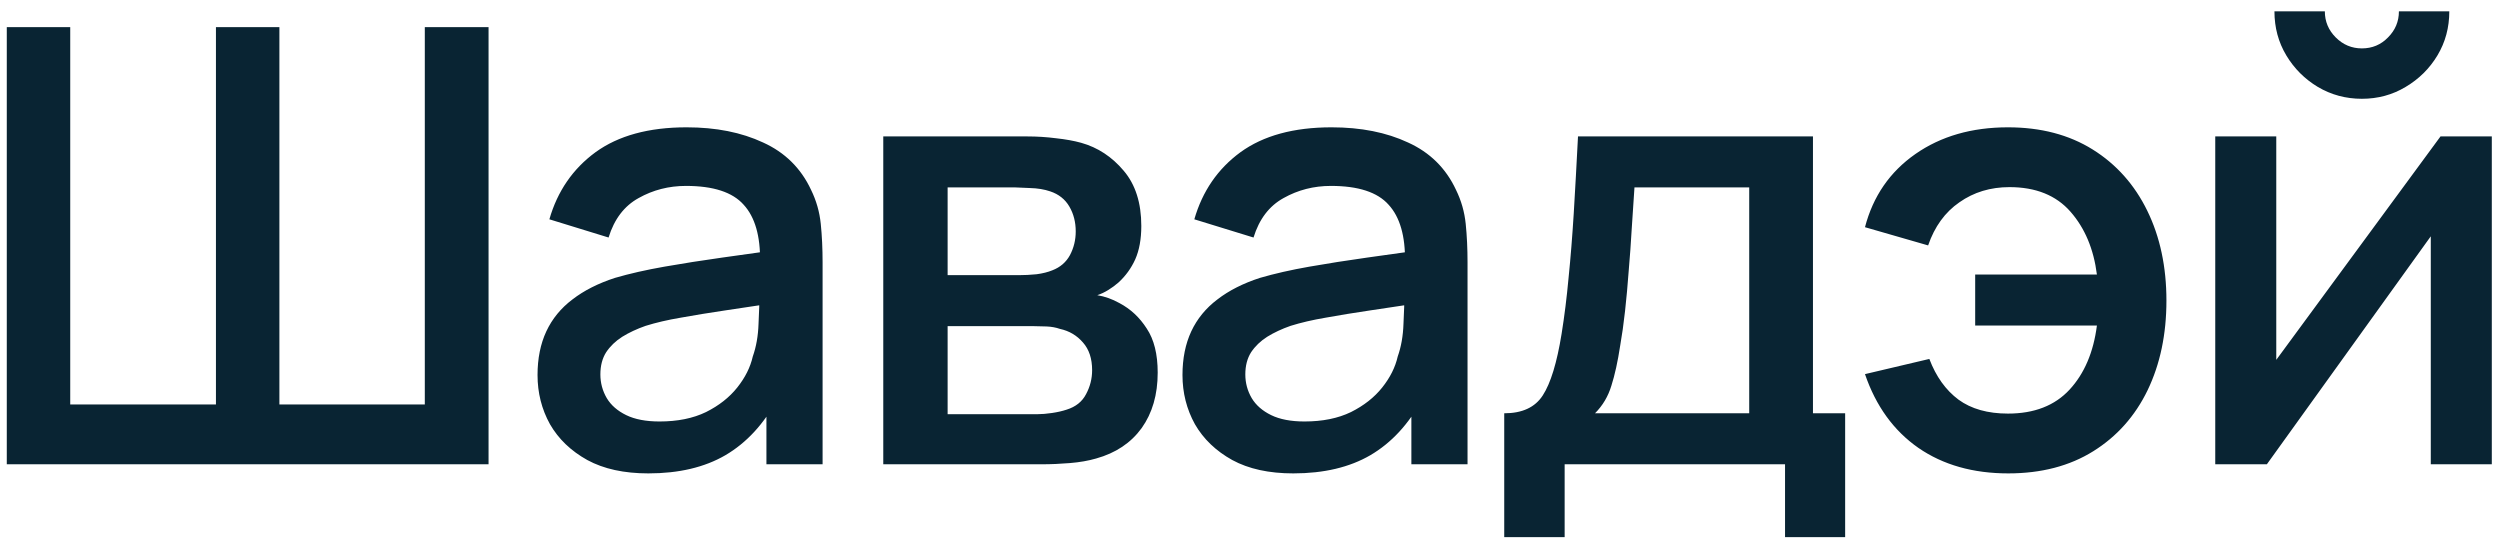<?xml version="1.0" encoding="UTF-8"?> <svg xmlns="http://www.w3.org/2000/svg" width="140" height="31" viewBox="0 0 140 31" fill="none"> <path d="M0.38 26V1.52H3.933V22.651H12.093V1.52H15.646V22.651H23.789V1.52H27.359V26H0.38ZM36.307 26.51C34.947 26.51 33.808 26.261 32.89 25.762C31.972 25.252 31.275 24.583 30.799 23.756C30.334 22.917 30.102 21.999 30.102 21.002C30.102 20.073 30.267 19.257 30.595 18.554C30.924 17.851 31.411 17.256 32.057 16.769C32.703 16.27 33.496 15.868 34.437 15.562C35.253 15.324 36.177 15.114 37.208 14.933C38.239 14.752 39.322 14.582 40.455 14.423C41.6 14.264 42.733 14.106 43.855 13.947L42.563 14.661C42.586 13.222 42.28 12.156 41.645 11.465C41.022 10.762 39.945 10.411 38.415 10.411C37.452 10.411 36.568 10.638 35.763 11.091C34.959 11.533 34.398 12.27 34.08 13.301L30.765 12.281C31.218 10.706 32.08 9.453 33.349 8.524C34.63 7.595 36.33 7.13 38.449 7.13C40.093 7.13 41.52 7.413 42.733 7.98C43.957 8.535 44.852 9.419 45.419 10.632C45.714 11.233 45.895 11.867 45.963 12.536C46.031 13.205 46.065 13.924 46.065 14.695V26H42.92V21.801L43.532 22.345C42.773 23.75 41.804 24.799 40.625 25.49C39.458 26.17 38.019 26.51 36.307 26.51ZM36.936 23.603C37.945 23.603 38.812 23.427 39.537 23.076C40.263 22.713 40.846 22.254 41.288 21.699C41.73 21.144 42.019 20.566 42.155 19.965C42.348 19.421 42.456 18.809 42.478 18.129C42.512 17.449 42.529 16.905 42.529 16.497L43.685 16.922C42.563 17.092 41.543 17.245 40.625 17.381C39.707 17.517 38.874 17.653 38.126 17.789C37.389 17.914 36.732 18.067 36.154 18.248C35.667 18.418 35.23 18.622 34.845 18.86C34.471 19.098 34.171 19.387 33.944 19.727C33.729 20.067 33.621 20.481 33.621 20.968C33.621 21.444 33.74 21.886 33.978 22.294C34.216 22.691 34.579 23.008 35.066 23.246C35.553 23.484 36.177 23.603 36.936 23.603ZM49.463 26V7.64H57.538C58.07 7.64 58.603 7.674 59.136 7.742C59.668 7.799 60.139 7.884 60.547 7.997C61.476 8.258 62.269 8.779 62.927 9.561C63.584 10.332 63.913 11.363 63.913 12.655C63.913 13.392 63.799 14.015 63.573 14.525C63.346 15.024 63.034 15.454 62.638 15.817C62.456 15.976 62.264 16.117 62.06 16.242C61.856 16.367 61.652 16.463 61.448 16.531C61.867 16.599 62.281 16.746 62.689 16.973C63.312 17.302 63.822 17.778 64.219 18.401C64.627 19.013 64.831 19.835 64.831 20.866C64.831 22.101 64.53 23.138 63.93 23.977C63.329 24.804 62.479 25.371 61.38 25.677C60.949 25.802 60.462 25.887 59.918 25.932C59.385 25.977 58.852 26 58.32 26H49.463ZM53.067 23.195H58.099C58.337 23.195 58.609 23.172 58.915 23.127C59.221 23.082 59.493 23.019 59.731 22.94C60.241 22.781 60.603 22.492 60.819 22.073C61.045 21.654 61.159 21.206 61.159 20.73C61.159 20.084 60.989 19.568 60.649 19.183C60.309 18.786 59.878 18.531 59.357 18.418C59.13 18.339 58.881 18.293 58.609 18.282C58.337 18.271 58.104 18.265 57.912 18.265H53.067V23.195ZM53.067 15.409H57.045C57.373 15.409 57.708 15.392 58.048 15.358C58.388 15.313 58.682 15.239 58.932 15.137C59.374 14.967 59.702 14.684 59.918 14.287C60.133 13.879 60.241 13.437 60.241 12.961C60.241 12.44 60.122 11.975 59.884 11.567C59.646 11.159 59.289 10.876 58.813 10.717C58.484 10.604 58.104 10.541 57.674 10.53C57.254 10.507 56.988 10.496 56.875 10.496H53.067V15.409ZM72.424 26.51C71.064 26.51 69.925 26.261 69.007 25.762C68.089 25.252 67.392 24.583 66.916 23.756C66.452 22.917 66.219 21.999 66.219 21.002C66.219 20.073 66.384 19.257 66.712 18.554C67.041 17.851 67.528 17.256 68.174 16.769C68.82 16.27 69.614 15.868 70.554 15.562C71.37 15.324 72.294 15.114 73.325 14.933C74.357 14.752 75.439 14.582 76.572 14.423C77.717 14.264 78.85 14.106 79.972 13.947L78.68 14.661C78.703 13.222 78.397 12.156 77.762 11.465C77.139 10.762 76.062 10.411 74.532 10.411C73.569 10.411 72.685 10.638 71.88 11.091C71.076 11.533 70.515 12.27 70.197 13.301L66.882 12.281C67.336 10.706 68.197 9.453 69.466 8.524C70.747 7.595 72.447 7.13 74.566 7.13C76.21 7.13 77.638 7.413 78.85 7.98C80.074 8.535 80.97 9.419 81.536 10.632C81.831 11.233 82.012 11.867 82.08 12.536C82.148 13.205 82.182 13.924 82.182 14.695V26H79.037V21.801L79.649 22.345C78.89 23.75 77.921 24.799 76.742 25.49C75.575 26.17 74.136 26.51 72.424 26.51ZM73.053 23.603C74.062 23.603 74.929 23.427 75.654 23.076C76.38 22.713 76.963 22.254 77.405 21.699C77.847 21.144 78.136 20.566 78.272 19.965C78.465 19.421 78.573 18.809 78.595 18.129C78.629 17.449 78.646 16.905 78.646 16.497L79.802 16.922C78.68 17.092 77.66 17.245 76.742 17.381C75.824 17.517 74.991 17.653 74.243 17.789C73.507 17.914 72.849 18.067 72.271 18.248C71.784 18.418 71.348 18.622 70.962 18.86C70.588 19.098 70.288 19.387 70.061 19.727C69.846 20.067 69.738 20.481 69.738 20.968C69.738 21.444 69.857 21.886 70.095 22.294C70.333 22.691 70.696 23.008 71.183 23.246C71.671 23.484 72.294 23.603 73.053 23.603ZM84.237 30.08V23.144C85.246 23.144 85.965 22.81 86.396 22.141C86.838 21.461 87.189 20.311 87.45 18.69C87.609 17.704 87.739 16.656 87.841 15.545C87.954 14.434 88.05 13.233 88.13 11.941C88.209 10.638 88.288 9.204 88.368 7.64H101.526V23.144H103.328V30.08H99.962V26H87.62V30.08H84.237ZM89.32 23.144H97.956V10.496H91.53C91.484 11.244 91.433 12.015 91.377 12.808C91.332 13.601 91.275 14.389 91.207 15.171C91.15 15.953 91.082 16.701 91.003 17.415C90.924 18.129 90.833 18.775 90.731 19.353C90.595 20.248 90.43 20.996 90.238 21.597C90.056 22.198 89.751 22.713 89.32 23.144ZM112.463 26.51C110.491 26.51 108.814 26.034 107.431 25.082C106.048 24.119 105.051 22.742 104.439 20.951L108.043 20.101C108.417 21.087 108.961 21.846 109.675 22.379C110.389 22.9 111.313 23.161 112.446 23.161C113.919 23.161 115.07 22.713 115.897 21.818C116.724 20.923 117.234 19.727 117.427 18.231H110.61V15.375H117.427C117.246 13.947 116.753 12.774 115.948 11.856C115.143 10.938 114.004 10.479 112.531 10.479C111.466 10.479 110.531 10.762 109.726 11.329C108.921 11.884 108.338 12.689 107.975 13.743L104.439 12.723C104.892 10.989 105.833 9.623 107.261 8.626C108.689 7.629 110.417 7.13 112.446 7.13C114.282 7.13 115.863 7.544 117.189 8.371C118.515 9.198 119.535 10.343 120.249 11.805C120.963 13.267 121.32 14.944 121.32 16.837C121.32 18.718 120.969 20.39 120.266 21.852C119.563 23.303 118.549 24.442 117.223 25.269C115.897 26.096 114.31 26.51 112.463 26.51ZM132.265 5.532C131.37 5.532 130.548 5.311 129.8 4.869C129.064 4.427 128.474 3.838 128.032 3.101C127.59 2.364 127.369 1.543 127.369 0.636H130.191C130.191 1.203 130.395 1.69 130.803 2.098C131.211 2.506 131.699 2.71 132.265 2.71C132.843 2.71 133.331 2.506 133.727 2.098C134.135 1.69 134.339 1.203 134.339 0.636H137.161C137.161 1.543 136.94 2.364 136.498 3.101C136.056 3.838 135.461 4.427 134.713 4.869C133.977 5.311 133.161 5.532 132.265 5.532ZM139.541 7.64V26H136.124V13.233L126.944 26H124.054V7.64H127.471V20.152L136.668 7.64H139.541Z" fill="#092433"></path> </svg> 